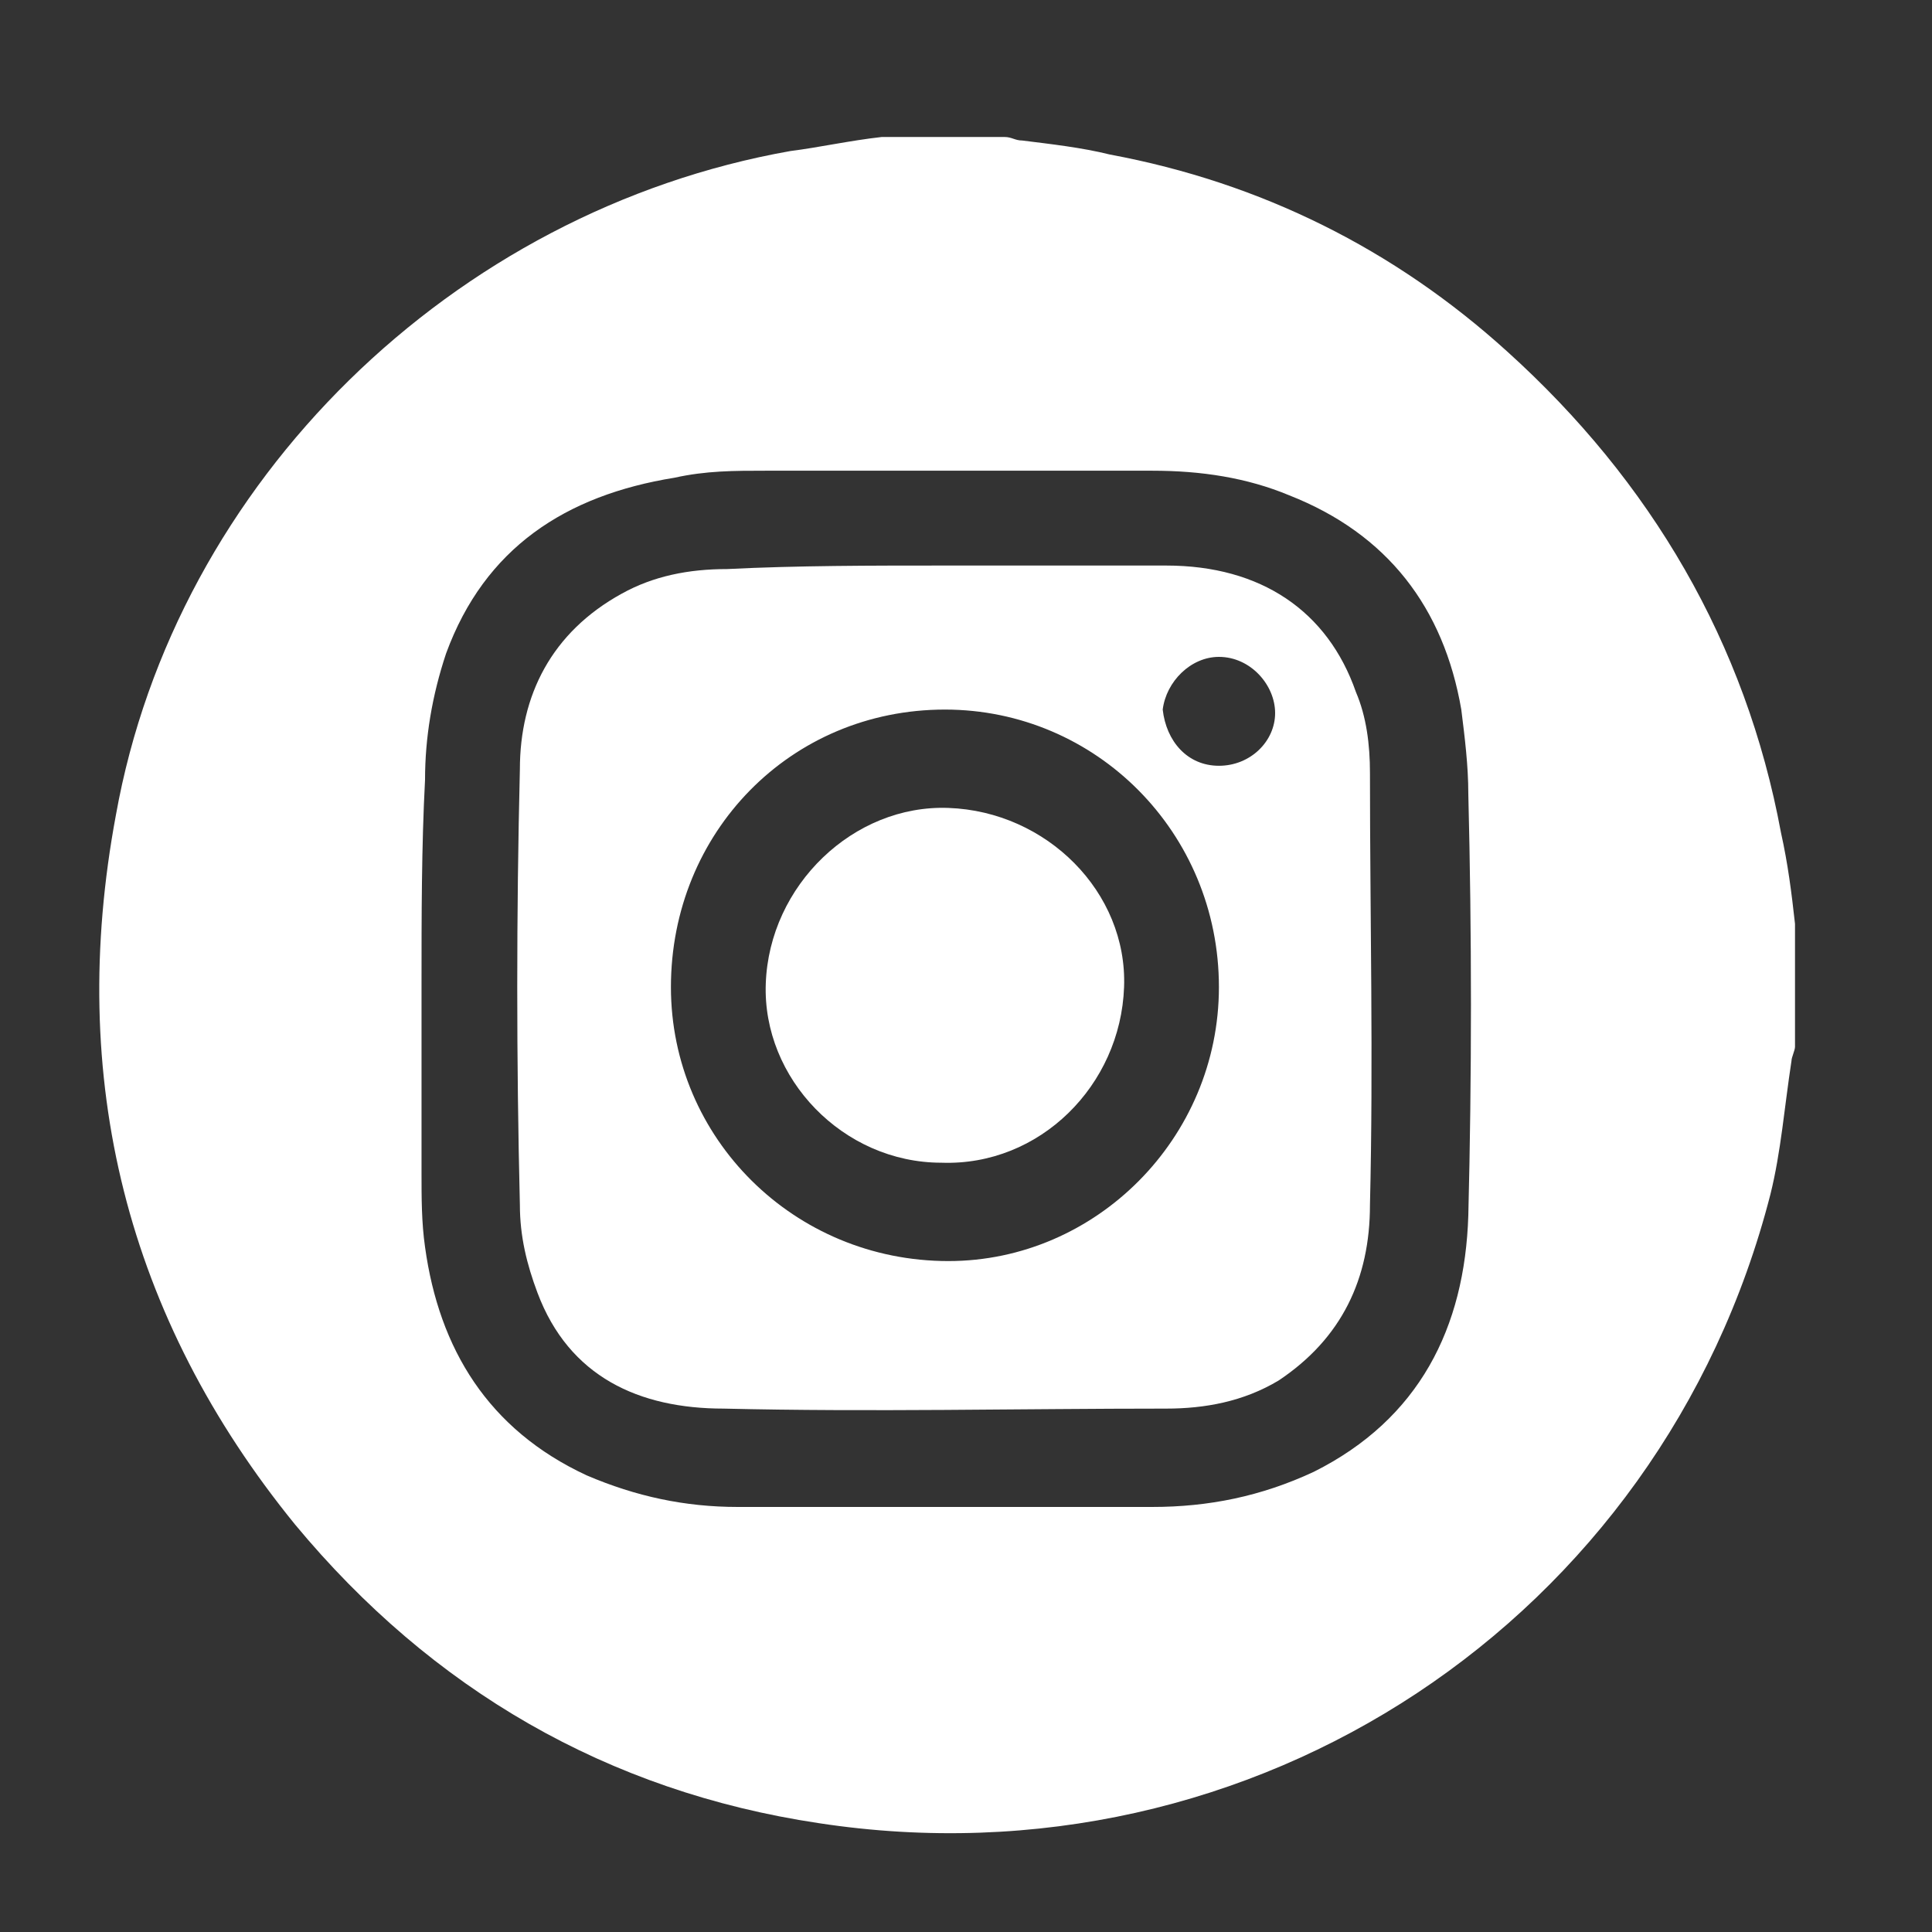 <?xml version="1.0" encoding="utf-8"?>
<!-- Generator: Adobe Illustrator 26.0.3, SVG Export Plug-In . SVG Version: 6.00 Build 0)  -->
<svg version="1.1" id="Capa_1" xmlns="http://www.w3.org/2000/svg" xmlns:xlink="http://www.w3.org/1999/xlink" x="0px" y="0px"
	 viewBox="0 0 55 55" style="enable-background:new 0 0 55 55;" xml:space="preserve">
<rect x="0" y="0" width="55" height="55" fill="#333333" stroke="none"/>
<style type="text/css">
	.st0{fill:#FFFFFF;}
</style>
<g>
	<path class="st0" d="M25.1,3.9c1.2,0,2.3,0,3.5,0c0.2,0,0.3,0.1,0.5,0.1c0.8,0.1,1.7,0.2,2.5,0.4c4.3,0.8,8.1,2.7,11.3,5.6
		c4.1,3.7,6.8,8.3,7.8,13.7c0.2,0.9,0.3,1.7,0.4,2.6c0,1.2,0,2.3,0,3.5c0,0.1-0.1,0.3-0.1,0.4c-0.2,1.3-0.3,2.6-0.6,3.8
		c-3.1,12.1-14.7,19.8-27.1,17.9c-6-0.9-11-3.8-14.9-8.5c-4.8-5.9-6.5-12.7-5.1-20.2C5,13.7,12.9,6,22.5,4.3
		C23.3,4.2,24.2,4,25.1,3.9z M12,28c0,1.8,0,3.6,0,5.4c0,0.7,0,1.4,0.1,2.1c0.4,2.9,1.8,5.2,4.6,6.5c1.4,0.6,2.8,0.9,4.3,0.9
		c3.9,0,7.9,0,11.8,0c1.6,0,3.1-0.3,4.6-1c3-1.5,4.3-4.1,4.4-7.3c0.1-4,0.1-8,0-12c0-0.8-0.1-1.6-0.2-2.4c-0.5-2.9-2.1-5-4.9-6.1
		c-1.2-0.5-2.5-0.7-3.9-0.7c-3.7,0-7.3,0-11,0c-0.9,0-1.7,0-2.6,0.2c-3.1,0.5-5.4,2-6.5,5c-0.4,1.2-0.6,2.4-0.6,3.6
		C12,24.1,12,26.1,12,28z"/>
	<path class="st0" d="M26.9,16.1c2.1,0,4.2,0,6.3,0c2.7,0,4.6,1.3,5.4,3.6c0.3,0.7,0.4,1.5,0.4,2.3c0,4.1,0.1,8.2,0,12.3
		c0,2.1-0.8,3.8-2.6,5c-1,0.6-2.1,0.8-3.2,0.8c-4.2,0-8.4,0.1-12.6,0c-2.4,0-4.4-0.9-5.3-3.3c-0.3-0.8-0.5-1.6-0.5-2.5
		c-0.1-4.1-0.1-8.3,0-12.4c0-2.1,0.9-3.9,2.9-5c0.9-0.5,1.9-0.7,3-0.7C22.7,16.1,24.8,16.1,26.9,16.1z M34.7,28.1
		c0-4.4-3.5-7.9-7.8-7.9c-4.4,0-7.8,3.5-7.8,7.9c0,4.3,3.5,7.8,7.9,7.8C31.2,35.9,34.7,32.4,34.7,28.1z M34.7,21.8
		c0.9,0,1.6-0.7,1.6-1.5c0-0.8-0.7-1.6-1.6-1.6c-0.8,0-1.5,0.7-1.6,1.5C33.2,21.1,33.8,21.8,34.7,21.8z"/>
	<path class="st0" d="M26.8,33.1c2.8,0.1,5.1-2.2,5.2-5c0.1-2.7-2.2-5-5-5.1c-2.7-0.1-5.1,2.2-5.2,5C21.7,30.7,24,33.1,26.8,33.1z"
		/>
</g>
</svg>
